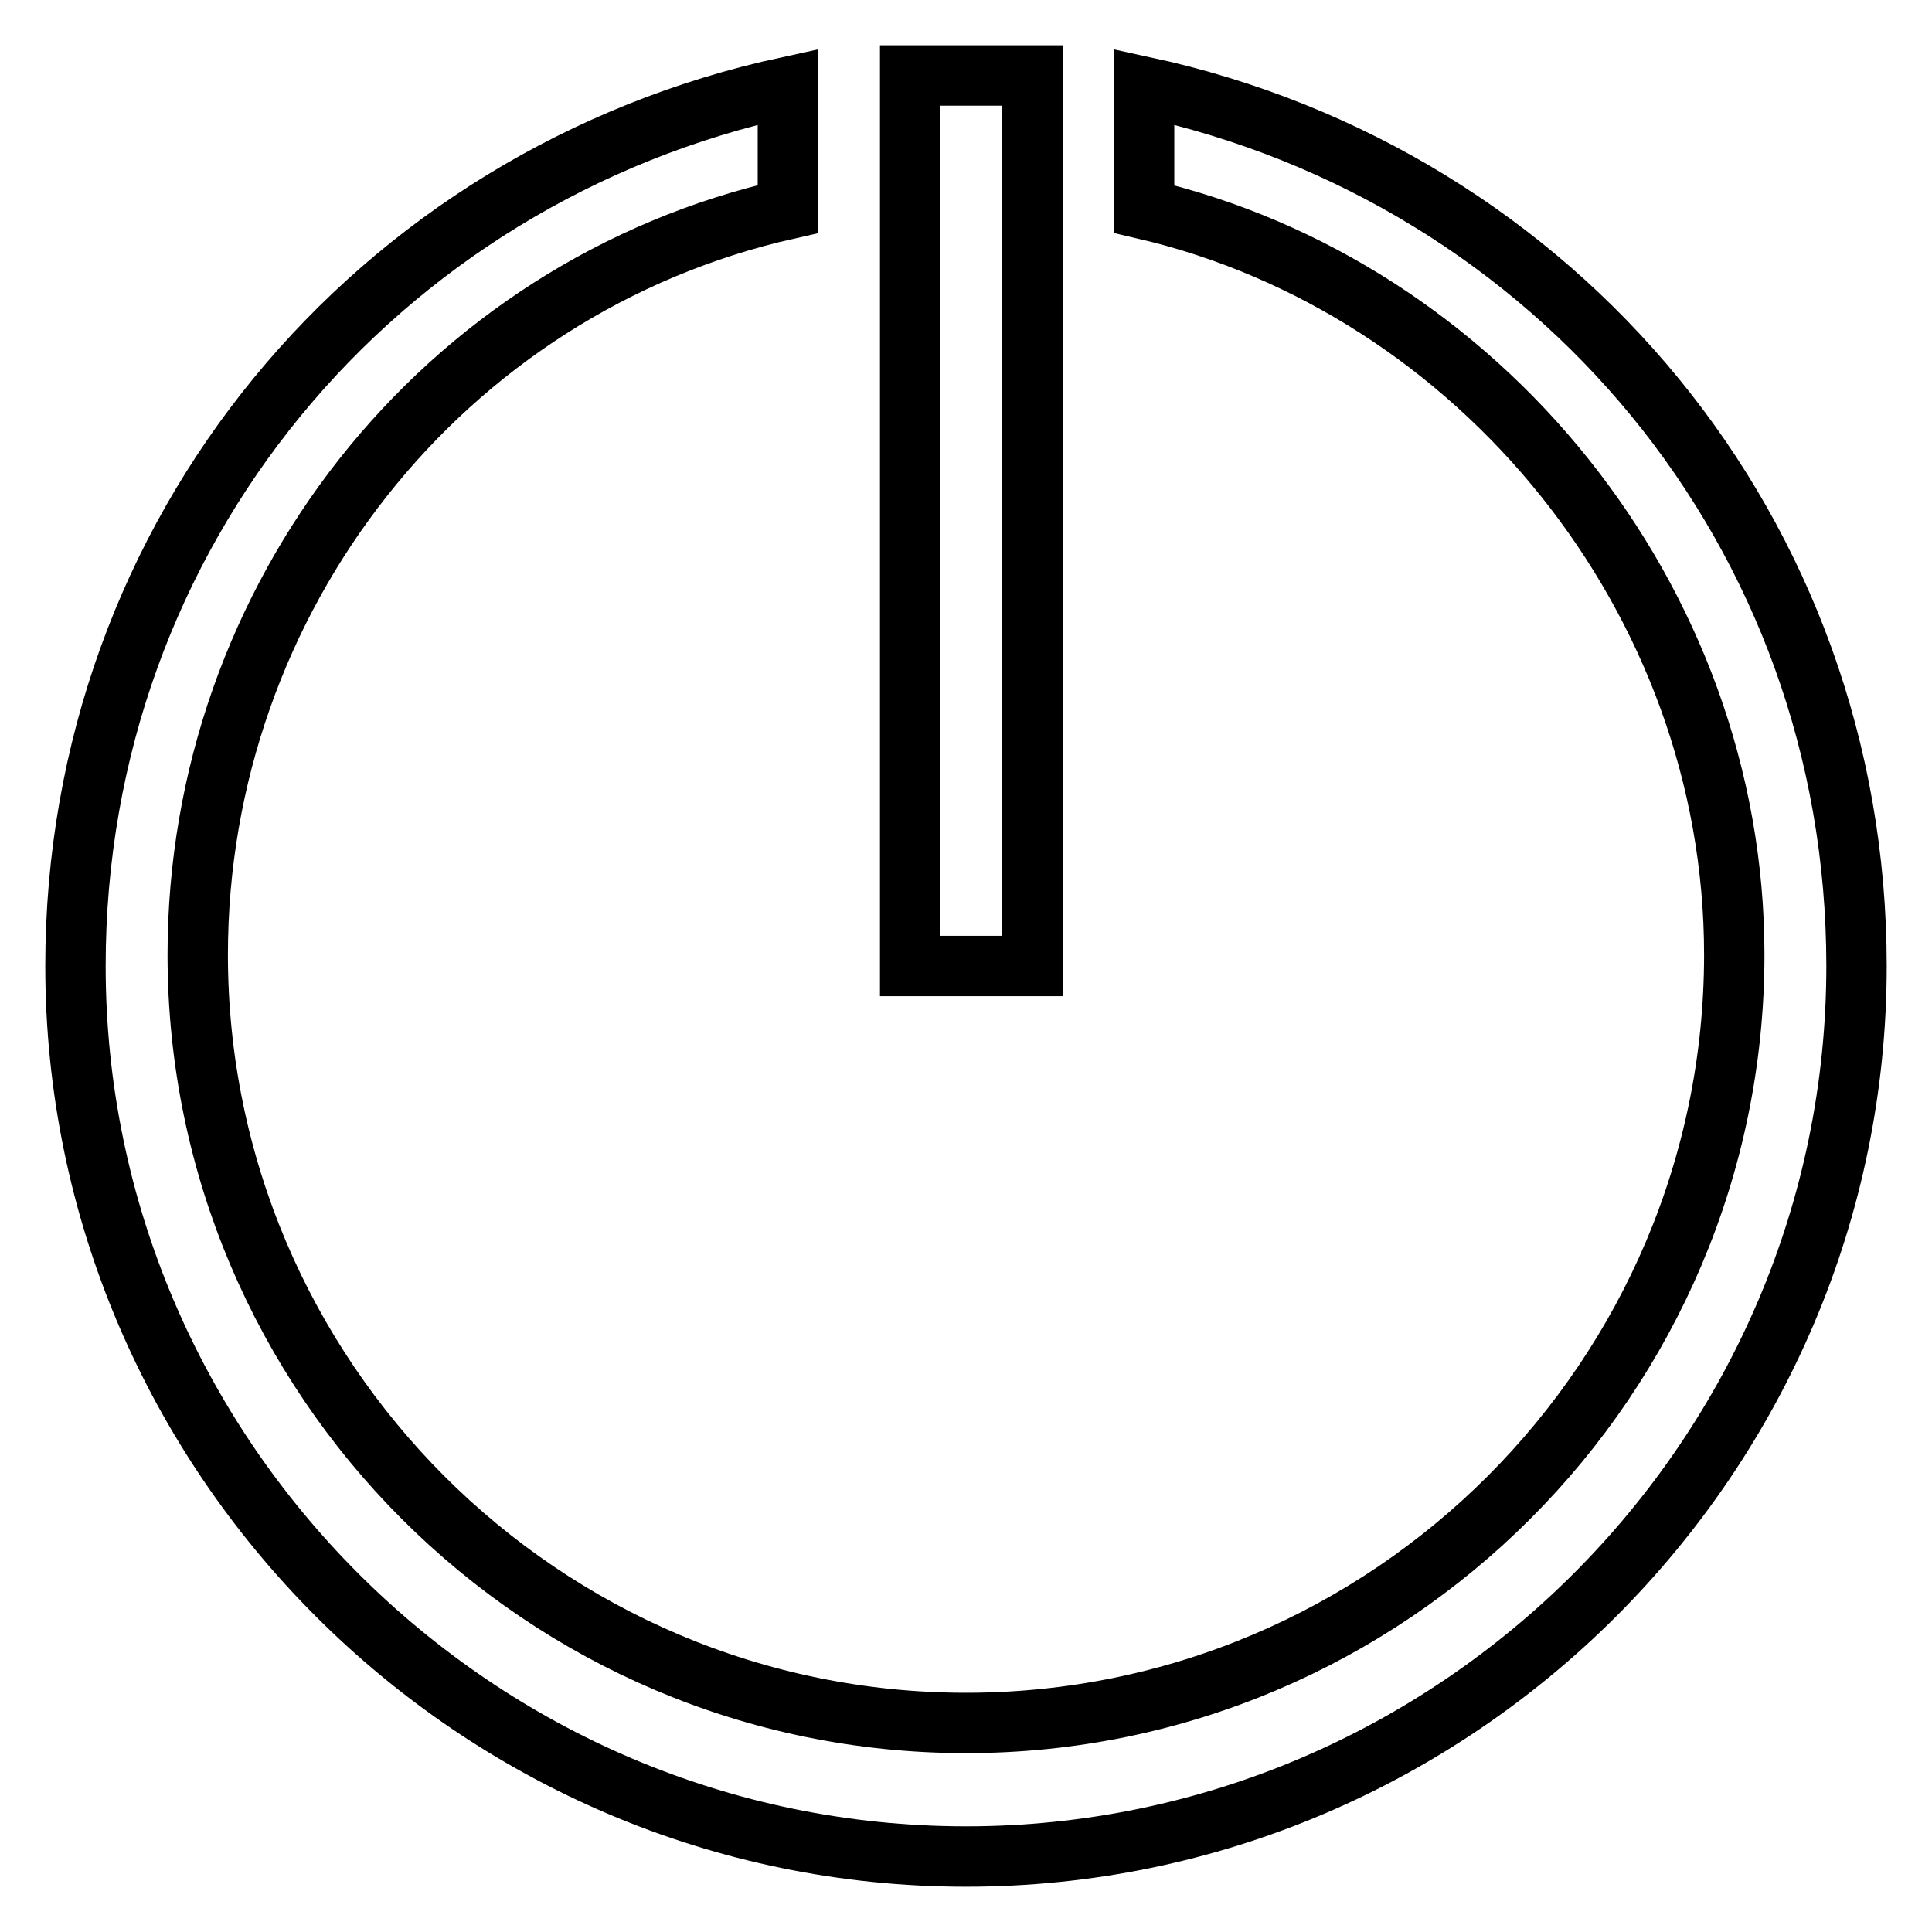 <?xml version="1.0" encoding="utf-8"?>
<!-- Svg Vector Icons : http://www.onlinewebfonts.com/icon -->
<!DOCTYPE svg PUBLIC "-//W3C//DTD SVG 1.1//EN" "http://www.w3.org/Graphics/SVG/1.1/DTD/svg11.dtd">
<svg version="1.1" xmlns="http://www.w3.org/2000/svg" xmlns:xlink="http://www.w3.org/1999/xlink" x="0px" y="0px" viewBox="0 0 256 256" enable-background="new 0 0 256 256" xml:space="preserve">
<g> <path stroke-width="8" fill-opacity="0" stroke="#000000"  d="M151.6,11.5v16.2c44.3,10.3,78.2,51.6,78.2,98.8c0,56.1-45.7,101.8-101.8,101.8S26.2,182.6,26.2,126.5 c0-47.2,32.4-88.5,78.2-98.8V11.5C49.8,23.3,10,70.5,10,128c0,64.9,53.1,118,118,118c64.9,0,118-53.1,118-118 C246,70.5,206.2,23.3,151.6,11.5L151.6,11.5z M120.6,10h16.2v118h-16.2V10L120.6,10z"/></g>
</svg>